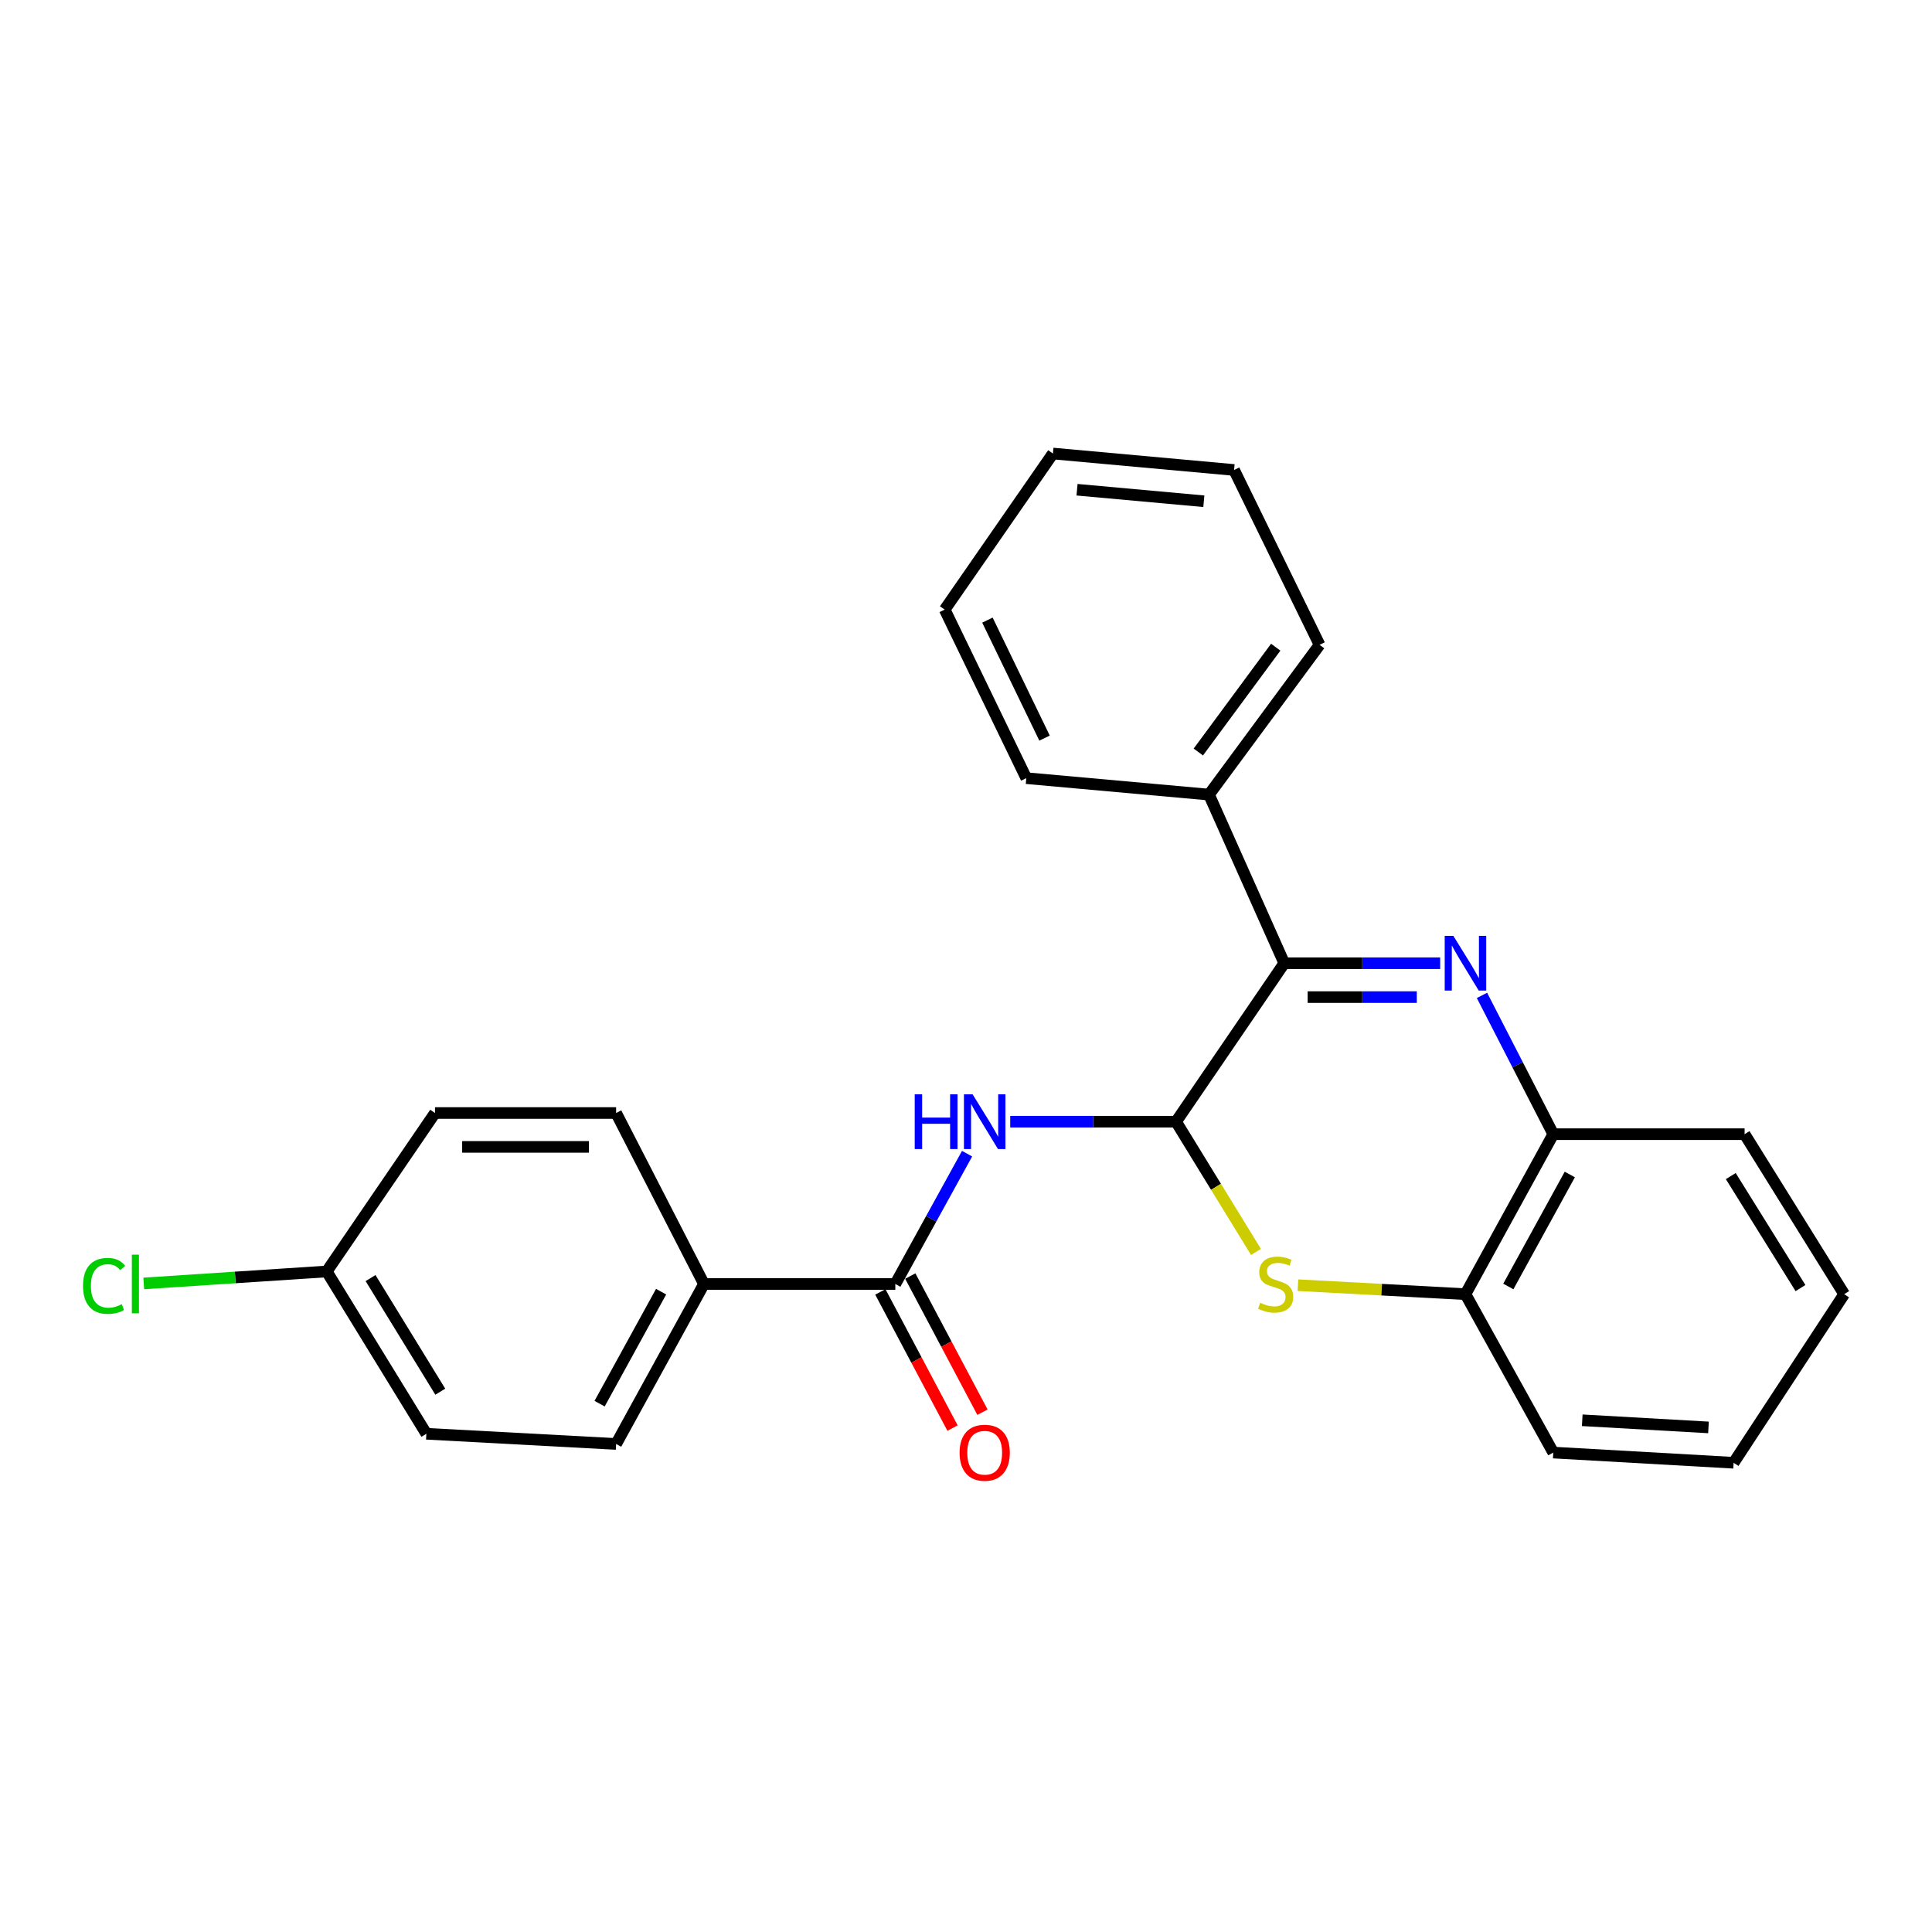 <?xml version='1.0' encoding='iso-8859-1'?>
<svg version='1.1' baseProfile='full'
              xmlns='http://www.w3.org/2000/svg'
                      xmlns:rdkit='http://www.rdkit.org/xml'
                      xmlns:xlink='http://www.w3.org/1999/xlink'
                  xml:space='preserve'
width='1000px' height='1000px' viewBox='0 0 1000 1000'>
<!-- END OF HEADER -->
<rect style='opacity:1.0;fill:#FFFFFF;stroke:none' width='1000' height='1000' x='0' y='0'> </rect>
<path class='bond-1' d='M 745.433,498.566 L 705.082,498.566' style='fill:none;fill-rule:evenodd;stroke:#0000FF;stroke-width:6px;stroke-linecap:butt;stroke-linejoin:miter;stroke-opacity:1' />
<path class='bond-1' d='M 705.082,498.566 L 664.732,498.566' style='fill:none;fill-rule:evenodd;stroke:#000000;stroke-width:6px;stroke-linecap:butt;stroke-linejoin:miter;stroke-opacity:1' />
<path class='bond-1' d='M 733.328,516.102 L 705.082,516.102' style='fill:none;fill-rule:evenodd;stroke:#0000FF;stroke-width:6px;stroke-linecap:butt;stroke-linejoin:miter;stroke-opacity:1' />
<path class='bond-1' d='M 705.082,516.102 L 676.837,516.102' style='fill:none;fill-rule:evenodd;stroke:#000000;stroke-width:6px;stroke-linecap:butt;stroke-linejoin:miter;stroke-opacity:1' />
<path class='bond-5' d='M 767.069,515.213 L 785.521,551.133' style='fill:none;fill-rule:evenodd;stroke:#0000FF;stroke-width:6px;stroke-linecap:butt;stroke-linejoin:miter;stroke-opacity:1' />
<path class='bond-5' d='M 785.521,551.133 L 803.974,587.052' style='fill:none;fill-rule:evenodd;stroke:#000000;stroke-width:6px;stroke-linecap:butt;stroke-linejoin:miter;stroke-opacity:1' />
<path class='bond-0' d='M 608.725,580.584 L 664.732,498.566' style='fill:none;fill-rule:evenodd;stroke:#000000;stroke-width:6px;stroke-linecap:butt;stroke-linejoin:miter;stroke-opacity:1' />
<path class='bond-3' d='M 608.725,580.584 L 565.81,580.584' style='fill:none;fill-rule:evenodd;stroke:#000000;stroke-width:6px;stroke-linecap:butt;stroke-linejoin:miter;stroke-opacity:1' />
<path class='bond-3' d='M 565.81,580.584 L 522.895,580.584' style='fill:none;fill-rule:evenodd;stroke:#0000FF;stroke-width:6px;stroke-linecap:butt;stroke-linejoin:miter;stroke-opacity:1' />
<path class='bond-25' d='M 608.725,580.584 L 629.409,614.294' style='fill:none;fill-rule:evenodd;stroke:#000000;stroke-width:6px;stroke-linecap:butt;stroke-linejoin:miter;stroke-opacity:1' />
<path class='bond-25' d='M 629.409,614.294 L 650.094,648.005' style='fill:none;fill-rule:evenodd;stroke:#CCCC00;stroke-width:6px;stroke-linecap:butt;stroke-linejoin:miter;stroke-opacity:1' />
<path class='bond-8' d='M 664.732,498.566 L 625.773,411.288' style='fill:none;fill-rule:evenodd;stroke:#000000;stroke-width:6px;stroke-linecap:butt;stroke-linejoin:miter;stroke-opacity:1' />
<path class='bond-2' d='M 671.809,665.208 L 715.164,667.533' style='fill:none;fill-rule:evenodd;stroke:#CCCC00;stroke-width:6px;stroke-linecap:butt;stroke-linejoin:miter;stroke-opacity:1' />
<path class='bond-2' d='M 715.164,667.533 L 758.518,669.859' style='fill:none;fill-rule:evenodd;stroke:#000000;stroke-width:6px;stroke-linecap:butt;stroke-linejoin:miter;stroke-opacity:1' />
<path class='bond-4' d='M 500.56,597.141 L 481.987,630.865' style='fill:none;fill-rule:evenodd;stroke:#0000FF;stroke-width:6px;stroke-linecap:butt;stroke-linejoin:miter;stroke-opacity:1' />
<path class='bond-4' d='M 481.987,630.865 L 463.414,664.589' style='fill:none;fill-rule:evenodd;stroke:#000000;stroke-width:6px;stroke-linecap:butt;stroke-linejoin:miter;stroke-opacity:1' />
<path class='bond-7' d='M 463.414,664.589 L 364.377,664.589' style='fill:none;fill-rule:evenodd;stroke:#000000;stroke-width:6px;stroke-linecap:butt;stroke-linejoin:miter;stroke-opacity:1' />
<path class='bond-9' d='M 455.667,668.696 L 474.349,703.931' style='fill:none;fill-rule:evenodd;stroke:#000000;stroke-width:6px;stroke-linecap:butt;stroke-linejoin:miter;stroke-opacity:1' />
<path class='bond-9' d='M 474.349,703.931 L 493.03,739.166' style='fill:none;fill-rule:evenodd;stroke:#FF0000;stroke-width:6px;stroke-linecap:butt;stroke-linejoin:miter;stroke-opacity:1' />
<path class='bond-9' d='M 471.16,660.482 L 489.842,695.717' style='fill:none;fill-rule:evenodd;stroke:#000000;stroke-width:6px;stroke-linecap:butt;stroke-linejoin:miter;stroke-opacity:1' />
<path class='bond-9' d='M 489.842,695.717 L 508.523,730.951' style='fill:none;fill-rule:evenodd;stroke:#FF0000;stroke-width:6px;stroke-linecap:butt;stroke-linejoin:miter;stroke-opacity:1' />
<path class='bond-6' d='M 803.974,587.052 L 758.518,669.859' style='fill:none;fill-rule:evenodd;stroke:#000000;stroke-width:6px;stroke-linecap:butt;stroke-linejoin:miter;stroke-opacity:1' />
<path class='bond-6' d='M 812.527,607.912 L 780.708,665.876' style='fill:none;fill-rule:evenodd;stroke:#000000;stroke-width:6px;stroke-linecap:butt;stroke-linejoin:miter;stroke-opacity:1' />
<path class='bond-16' d='M 803.974,587.052 L 903.001,587.052' style='fill:none;fill-rule:evenodd;stroke:#000000;stroke-width:6px;stroke-linecap:butt;stroke-linejoin:miter;stroke-opacity:1' />
<path class='bond-17' d='M 758.518,669.859 L 803.974,751.848' style='fill:none;fill-rule:evenodd;stroke:#000000;stroke-width:6px;stroke-linecap:butt;stroke-linejoin:miter;stroke-opacity:1' />
<path class='bond-10' d='M 364.377,664.589 L 318.901,747.396' style='fill:none;fill-rule:evenodd;stroke:#000000;stroke-width:6px;stroke-linecap:butt;stroke-linejoin:miter;stroke-opacity:1' />
<path class='bond-10' d='M 342.185,668.569 L 310.352,726.534' style='fill:none;fill-rule:evenodd;stroke:#000000;stroke-width:6px;stroke-linecap:butt;stroke-linejoin:miter;stroke-opacity:1' />
<path class='bond-11' d='M 364.377,664.589 L 318.901,576.093' style='fill:none;fill-rule:evenodd;stroke:#000000;stroke-width:6px;stroke-linecap:butt;stroke-linejoin:miter;stroke-opacity:1' />
<path class='bond-18' d='M 625.773,411.288 L 683.008,333.771' style='fill:none;fill-rule:evenodd;stroke:#000000;stroke-width:6px;stroke-linecap:butt;stroke-linejoin:miter;stroke-opacity:1' />
<path class='bond-18' d='M 620.252,389.244 L 660.315,334.983' style='fill:none;fill-rule:evenodd;stroke:#000000;stroke-width:6px;stroke-linecap:butt;stroke-linejoin:miter;stroke-opacity:1' />
<path class='bond-19' d='M 625.773,411.288 L 531.208,402.773' style='fill:none;fill-rule:evenodd;stroke:#000000;stroke-width:6px;stroke-linecap:butt;stroke-linejoin:miter;stroke-opacity:1' />
<path class='bond-14' d='M 318.901,747.396 L 220.683,742.115' style='fill:none;fill-rule:evenodd;stroke:#000000;stroke-width:6px;stroke-linecap:butt;stroke-linejoin:miter;stroke-opacity:1' />
<path class='bond-13' d='M 318.901,576.093 L 225.154,576.093' style='fill:none;fill-rule:evenodd;stroke:#000000;stroke-width:6px;stroke-linecap:butt;stroke-linejoin:miter;stroke-opacity:1' />
<path class='bond-13' d='M 304.839,593.628 L 239.216,593.628' style='fill:none;fill-rule:evenodd;stroke:#000000;stroke-width:6px;stroke-linecap:butt;stroke-linejoin:miter;stroke-opacity:1' />
<path class='bond-12' d='M 169.119,658.101 L 225.154,576.093' style='fill:none;fill-rule:evenodd;stroke:#000000;stroke-width:6px;stroke-linecap:butt;stroke-linejoin:miter;stroke-opacity:1' />
<path class='bond-15' d='M 169.119,658.101 L 121.766,661.203' style='fill:none;fill-rule:evenodd;stroke:#000000;stroke-width:6px;stroke-linecap:butt;stroke-linejoin:miter;stroke-opacity:1' />
<path class='bond-15' d='M 121.766,661.203 L 74.412,664.306' style='fill:none;fill-rule:evenodd;stroke:#00CC00;stroke-width:6px;stroke-linecap:butt;stroke-linejoin:miter;stroke-opacity:1' />
<path class='bond-28' d='M 169.119,658.101 L 220.683,742.115' style='fill:none;fill-rule:evenodd;stroke:#000000;stroke-width:6px;stroke-linecap:butt;stroke-linejoin:miter;stroke-opacity:1' />
<path class='bond-28' d='M 191.798,661.53 L 227.893,720.341' style='fill:none;fill-rule:evenodd;stroke:#000000;stroke-width:6px;stroke-linecap:butt;stroke-linejoin:miter;stroke-opacity:1' />
<path class='bond-21' d='M 903.001,587.052 L 954.545,669.859' style='fill:none;fill-rule:evenodd;stroke:#000000;stroke-width:6px;stroke-linecap:butt;stroke-linejoin:miter;stroke-opacity:1' />
<path class='bond-21' d='M 895.845,608.74 L 931.927,666.705' style='fill:none;fill-rule:evenodd;stroke:#000000;stroke-width:6px;stroke-linecap:butt;stroke-linejoin:miter;stroke-opacity:1' />
<path class='bond-26' d='M 803.974,751.848 L 897.321,757.128' style='fill:none;fill-rule:evenodd;stroke:#000000;stroke-width:6px;stroke-linecap:butt;stroke-linejoin:miter;stroke-opacity:1' />
<path class='bond-26' d='M 818.966,735.132 L 884.309,738.828' style='fill:none;fill-rule:evenodd;stroke:#000000;stroke-width:6px;stroke-linecap:butt;stroke-linejoin:miter;stroke-opacity:1' />
<path class='bond-23' d='M 683.008,333.771 L 638.759,243.258' style='fill:none;fill-rule:evenodd;stroke:#000000;stroke-width:6px;stroke-linecap:butt;stroke-linejoin:miter;stroke-opacity:1' />
<path class='bond-22' d='M 531.208,402.773 L 488.977,315.524' style='fill:none;fill-rule:evenodd;stroke:#000000;stroke-width:6px;stroke-linecap:butt;stroke-linejoin:miter;stroke-opacity:1' />
<path class='bond-22' d='M 540.657,382.046 L 511.095,320.972' style='fill:none;fill-rule:evenodd;stroke:#000000;stroke-width:6px;stroke-linecap:butt;stroke-linejoin:miter;stroke-opacity:1' />
<path class='bond-20' d='M 897.321,757.128 L 954.545,669.859' style='fill:none;fill-rule:evenodd;stroke:#000000;stroke-width:6px;stroke-linecap:butt;stroke-linejoin:miter;stroke-opacity:1' />
<path class='bond-24' d='M 488.977,315.524 L 544.993,234.744' style='fill:none;fill-rule:evenodd;stroke:#000000;stroke-width:6px;stroke-linecap:butt;stroke-linejoin:miter;stroke-opacity:1' />
<path class='bond-27' d='M 638.759,243.258 L 544.993,234.744' style='fill:none;fill-rule:evenodd;stroke:#000000;stroke-width:6px;stroke-linecap:butt;stroke-linejoin:miter;stroke-opacity:1' />
<path class='bond-27' d='M 623.109,259.445 L 557.472,253.485' style='fill:none;fill-rule:evenodd;stroke:#000000;stroke-width:6px;stroke-linecap:butt;stroke-linejoin:miter;stroke-opacity:1' />
<path  class='atom-0' d='M 752.258 484.406
L 761.538 499.406
Q 762.458 500.886, 763.938 503.566
Q 765.418 506.246, 765.498 506.406
L 765.498 484.406
L 769.258 484.406
L 769.258 512.726
L 765.378 512.726
L 755.418 496.326
Q 754.258 494.406, 753.018 492.206
Q 751.818 490.006, 751.458 489.326
L 751.458 512.726
L 747.778 512.726
L 747.778 484.406
L 752.258 484.406
' fill='#0000FF'/>
<path  class='atom-3' d='M 652.27 674.309
Q 652.59 674.429, 653.91 674.989
Q 655.23 675.549, 656.67 675.909
Q 658.15 676.229, 659.59 676.229
Q 662.27 676.229, 663.83 674.949
Q 665.39 673.629, 665.39 671.349
Q 665.39 669.789, 664.59 668.829
Q 663.83 667.869, 662.63 667.349
Q 661.43 666.829, 659.43 666.229
Q 656.91 665.469, 655.39 664.749
Q 653.91 664.029, 652.83 662.509
Q 651.79 660.989, 651.79 658.429
Q 651.79 654.869, 654.19 652.669
Q 656.63 650.469, 661.43 650.469
Q 664.71 650.469, 668.43 652.029
L 667.51 655.109
Q 664.11 653.709, 661.55 653.709
Q 658.79 653.709, 657.27 654.869
Q 655.75 655.989, 655.79 657.949
Q 655.79 659.469, 656.55 660.389
Q 657.35 661.309, 658.47 661.829
Q 659.63 662.349, 661.55 662.949
Q 664.11 663.749, 665.63 664.549
Q 667.15 665.349, 668.23 666.989
Q 669.35 668.589, 669.35 671.349
Q 669.35 675.269, 666.71 677.389
Q 664.11 679.469, 659.75 679.469
Q 657.23 679.469, 655.31 678.909
Q 653.43 678.389, 651.19 677.469
L 652.27 674.309
' fill='#CCCC00'/>
<path  class='atom-4' d='M 473.458 566.424
L 477.298 566.424
L 477.298 578.464
L 491.778 578.464
L 491.778 566.424
L 495.618 566.424
L 495.618 594.744
L 491.778 594.744
L 491.778 581.664
L 477.298 581.664
L 477.298 594.744
L 473.458 594.744
L 473.458 566.424
' fill='#0000FF'/>
<path  class='atom-4' d='M 503.418 566.424
L 512.698 581.424
Q 513.618 582.904, 515.098 585.584
Q 516.578 588.264, 516.658 588.424
L 516.658 566.424
L 520.418 566.424
L 520.418 594.744
L 516.538 594.744
L 506.578 578.344
Q 505.418 576.424, 504.178 574.224
Q 502.978 572.024, 502.618 571.344
L 502.618 594.744
L 498.938 594.744
L 498.938 566.424
L 503.418 566.424
' fill='#0000FF'/>
<path  class='atom-10' d='M 496.678 751.928
Q 496.678 745.128, 500.038 741.328
Q 503.398 737.528, 509.678 737.528
Q 515.958 737.528, 519.318 741.328
Q 522.678 745.128, 522.678 751.928
Q 522.678 758.808, 519.278 762.728
Q 515.878 766.608, 509.678 766.608
Q 503.438 766.608, 500.038 762.728
Q 496.678 758.848, 496.678 751.928
M 509.678 763.408
Q 513.998 763.408, 516.318 760.528
Q 518.678 757.608, 518.678 751.928
Q 518.678 746.368, 516.318 743.568
Q 513.998 740.728, 509.678 740.728
Q 505.358 740.728, 502.998 743.528
Q 500.678 746.328, 500.678 751.928
Q 500.678 757.648, 502.998 760.528
Q 505.358 763.408, 509.678 763.408
' fill='#FF0000'/>
<path  class='atom-16' d='M 42.971 665.569
Q 42.971 658.529, 46.251 654.849
Q 49.571 651.129, 55.851 651.129
Q 61.691 651.129, 64.811 655.249
L 62.171 657.409
Q 59.891 654.409, 55.851 654.409
Q 51.571 654.409, 49.291 657.289
Q 47.051 660.129, 47.051 665.569
Q 47.051 671.169, 49.371 674.049
Q 51.731 676.929, 56.291 676.929
Q 59.411 676.929, 63.051 675.049
L 64.171 678.049
Q 62.691 679.009, 60.451 679.569
Q 58.211 680.129, 55.731 680.129
Q 49.571 680.129, 46.251 676.369
Q 42.971 672.609, 42.971 665.569
' fill='#00CC00'/>
<path  class='atom-16' d='M 68.251 649.409
L 71.931 649.409
L 71.931 679.769
L 68.251 679.769
L 68.251 649.409
' fill='#00CC00'/>
</svg>
